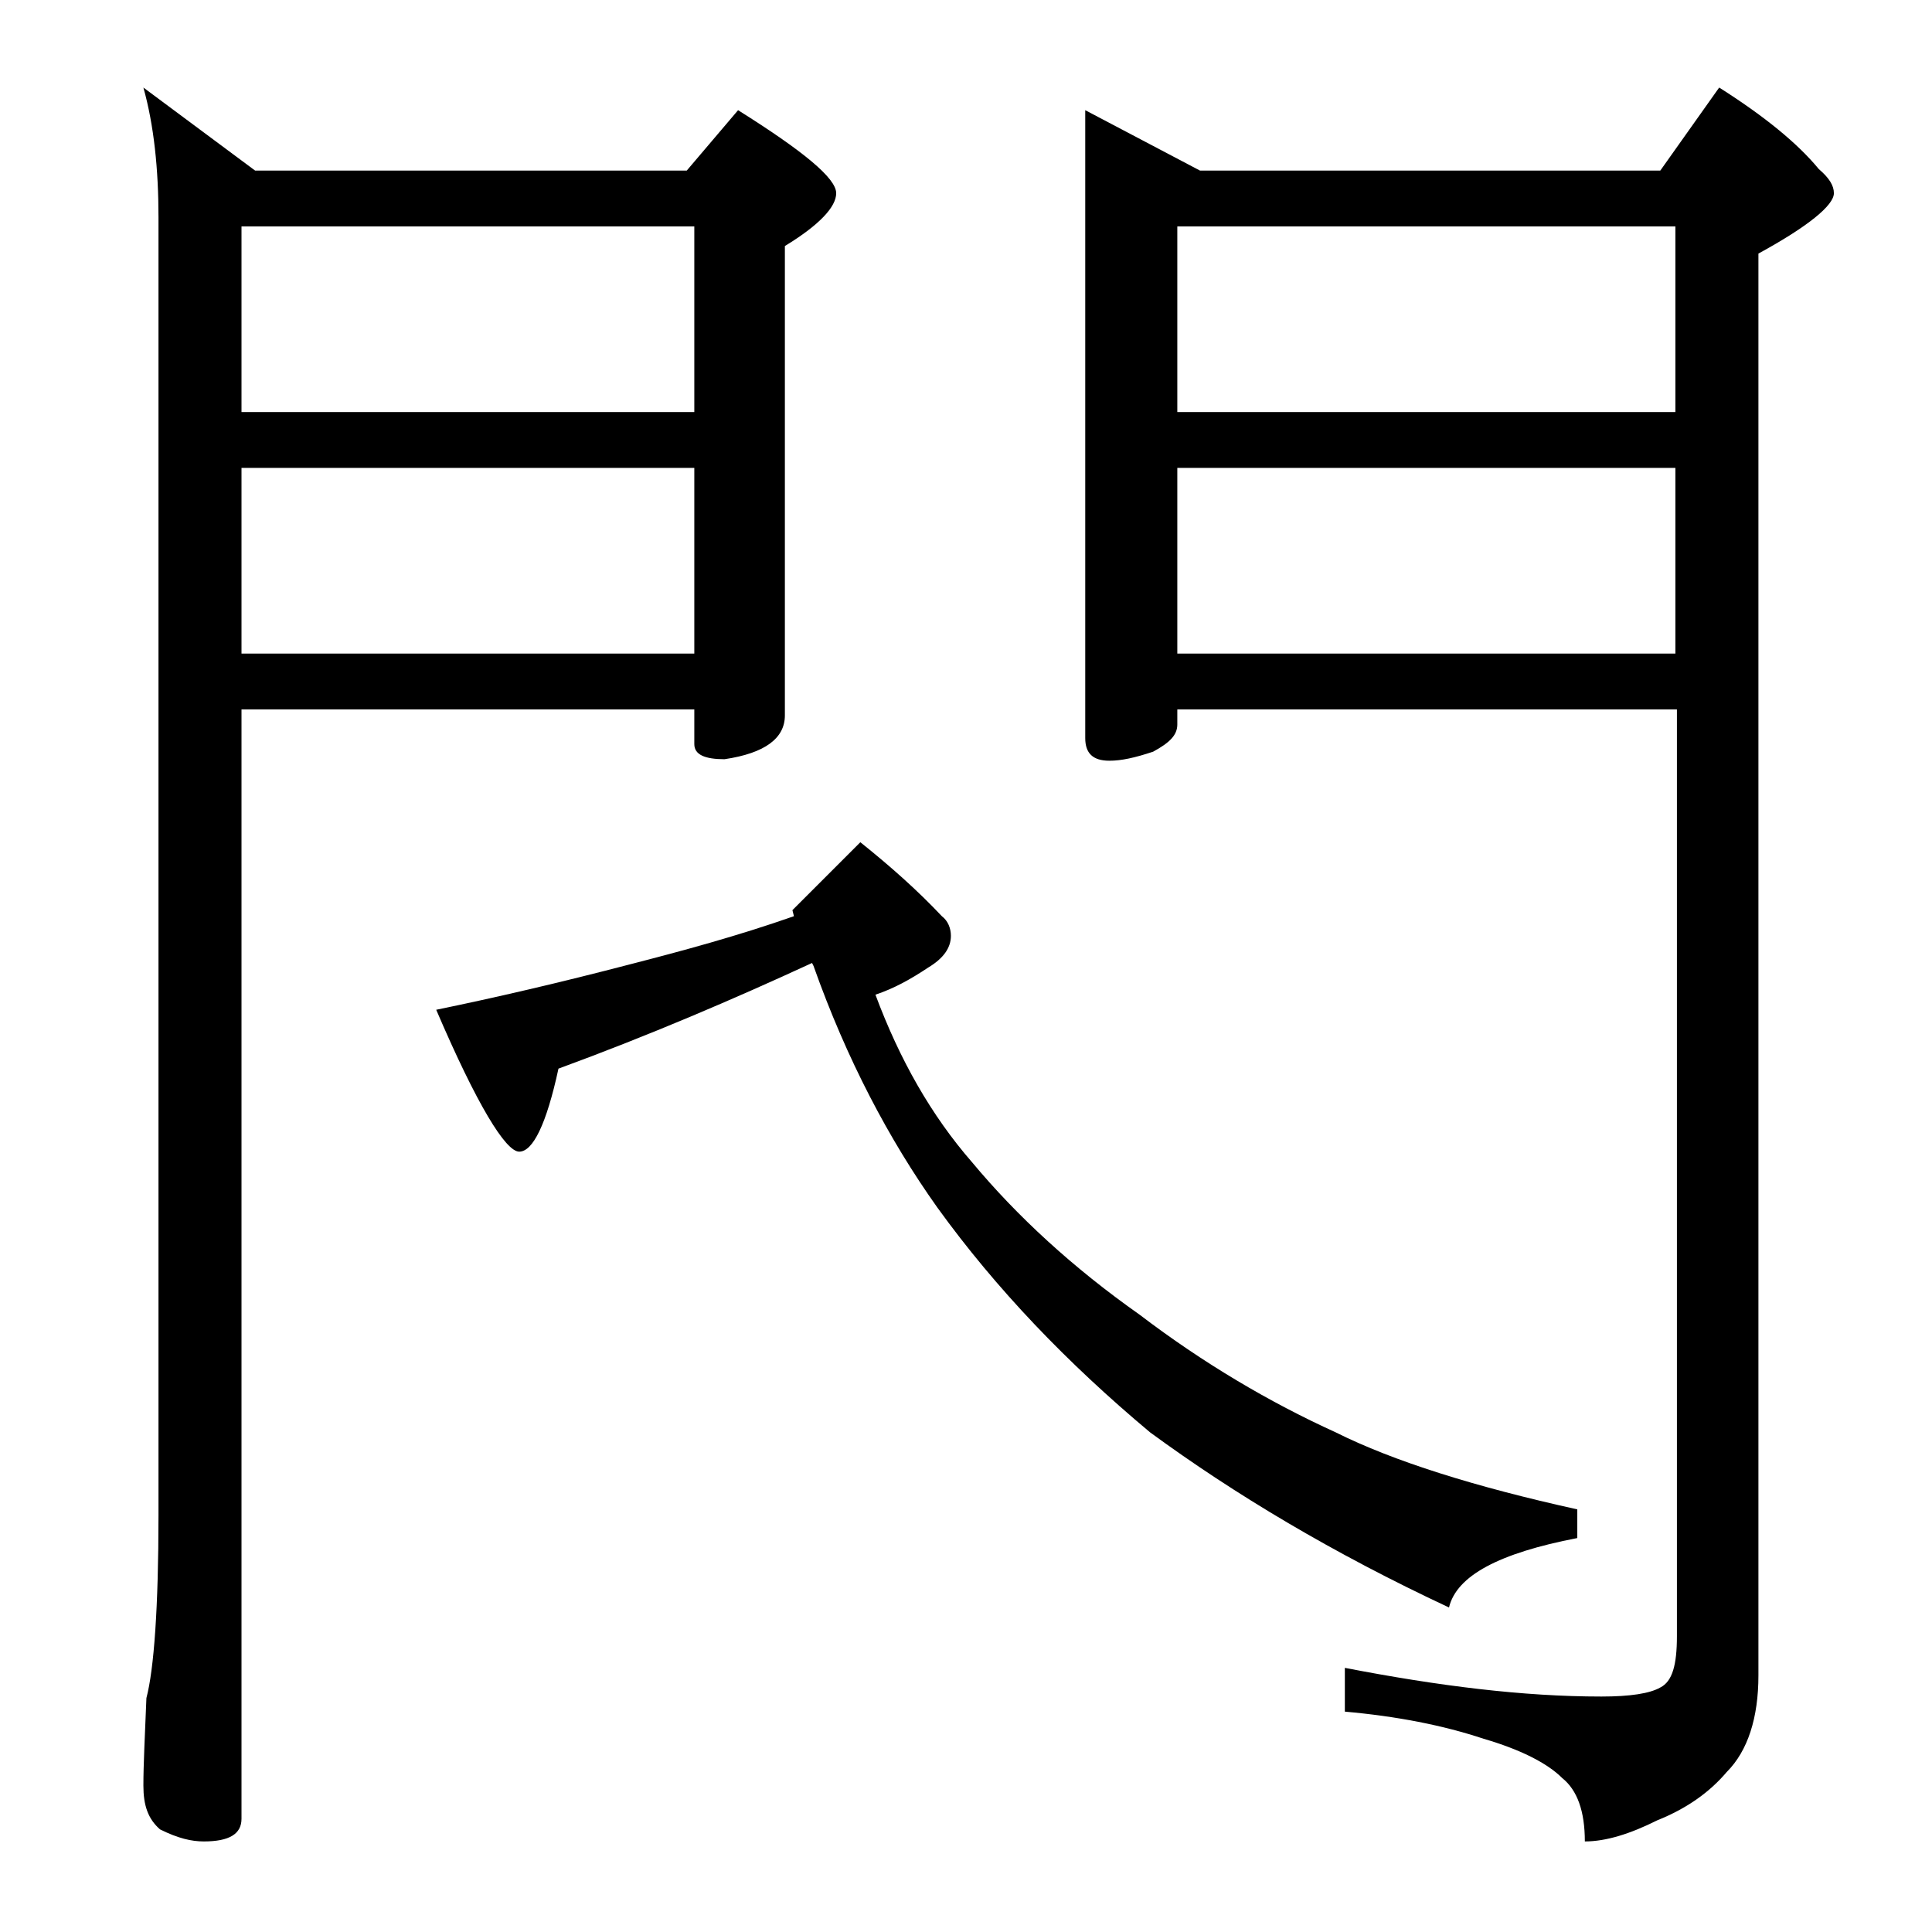 <?xml version="1.0" encoding="utf-8"?>
<!-- Generator: Adobe Illustrator 18.0.0, SVG Export Plug-In . SVG Version: 6.00 Build 0)  -->
<!DOCTYPE svg PUBLIC "-//W3C//DTD SVG 1.1//EN" "http://www.w3.org/Graphics/SVG/1.1/DTD/svg11.dtd">
<svg version="1.1" id="Layer_1" xmlns="http://www.w3.org/2000/svg" xmlns:xlink="http://www.w3.org/1999/xlink" x="0px" y="0px"
	 viewBox="0 0 128 128" enable-background="new 0 0 128 128" xml:space="preserve">
<path d="M9.5,5.8l7.4,5.5h28.6l3.4-4c4.3,2.7,6.5,4.5,6.5,5.5c0,0.9-1.1,2.1-3.4,3.5v31.1c0,1.5-1.3,2.5-4,2.9c-1.3,0-2-0.3-2-1V47
	H16v73.5c0,1-0.8,1.5-2.5,1.5c-0.8,0-1.7-0.2-2.9-0.8c-0.8-0.7-1.1-1.6-1.1-2.9c0-1.4,0.1-3.3,0.2-5.8c0.5-1.9,0.8-6,0.8-12.1v-86
	C10.5,11.2,10.2,8.3,9.5,5.8z M16,27.3h30V15H16V27.3z M16,43.3h30V31H16V43.3z M52.6,60.7l-0.1-0.4l4.5-4.5c2,1.6,3.8,3.2,5.4,4.9
	C62.8,61,63,61.5,63,62c0,0.8-0.5,1.5-1.5,2.1c-1.2,0.8-2.3,1.4-3.5,1.8c1.6,4.3,3.7,8,6.4,11.1c3,3.6,6.7,7,11.1,10.1
	c4.2,3.2,8.6,5.8,13,7.8c3.8,1.9,9.2,3.6,16,5.1v1.9c-5.2,1-8,2.5-8.5,4.6c-7.7-3.6-14.2-7.5-19.8-11.6C70.7,90.3,66,85.4,62.1,80
	c-3.2-4.5-6-9.8-8.2-16l-0.1-0.2C48.6,66.2,43,68.6,37,70.8c-0.8,3.7-1.7,5.5-2.6,5.5c-0.9,0-2.8-3.1-5.5-9.4
	c3.9-0.8,8.2-1.8,12.8-3C45.2,63,48.9,62,52.6,60.7z M71.9,7.3l7.6,4H110l3.9-5.5c3,1.9,5.2,3.7,6.6,5.4c0.7,0.6,1,1.1,1,1.6
	c0,0.8-1.7,2.2-5,4V111c0,2.8-0.7,5-2.1,6.4c-1.1,1.3-2.6,2.4-4.6,3.2c-1.8,0.9-3.4,1.4-4.8,1.4c0-2-0.5-3.4-1.5-4.2
	c-1-1-2.8-1.9-5.2-2.6c-2.7-0.9-5.8-1.5-9.2-1.8v-2.9c6.2,1.2,11.8,1.9,17,1.9c1.9,0,3.2-0.2,3.9-0.6c0.8-0.4,1.1-1.5,1.1-3.4V47H78
	v1c0,0.7-0.5,1.2-1.6,1.8c-1.2,0.4-2.1,0.6-2.9,0.6c-1.1,0-1.6-0.5-1.6-1.5V7.3z M78,27.3h33V15H78V27.3z M78,43.3h33V31H78V43.3z"
	/>
</svg>
